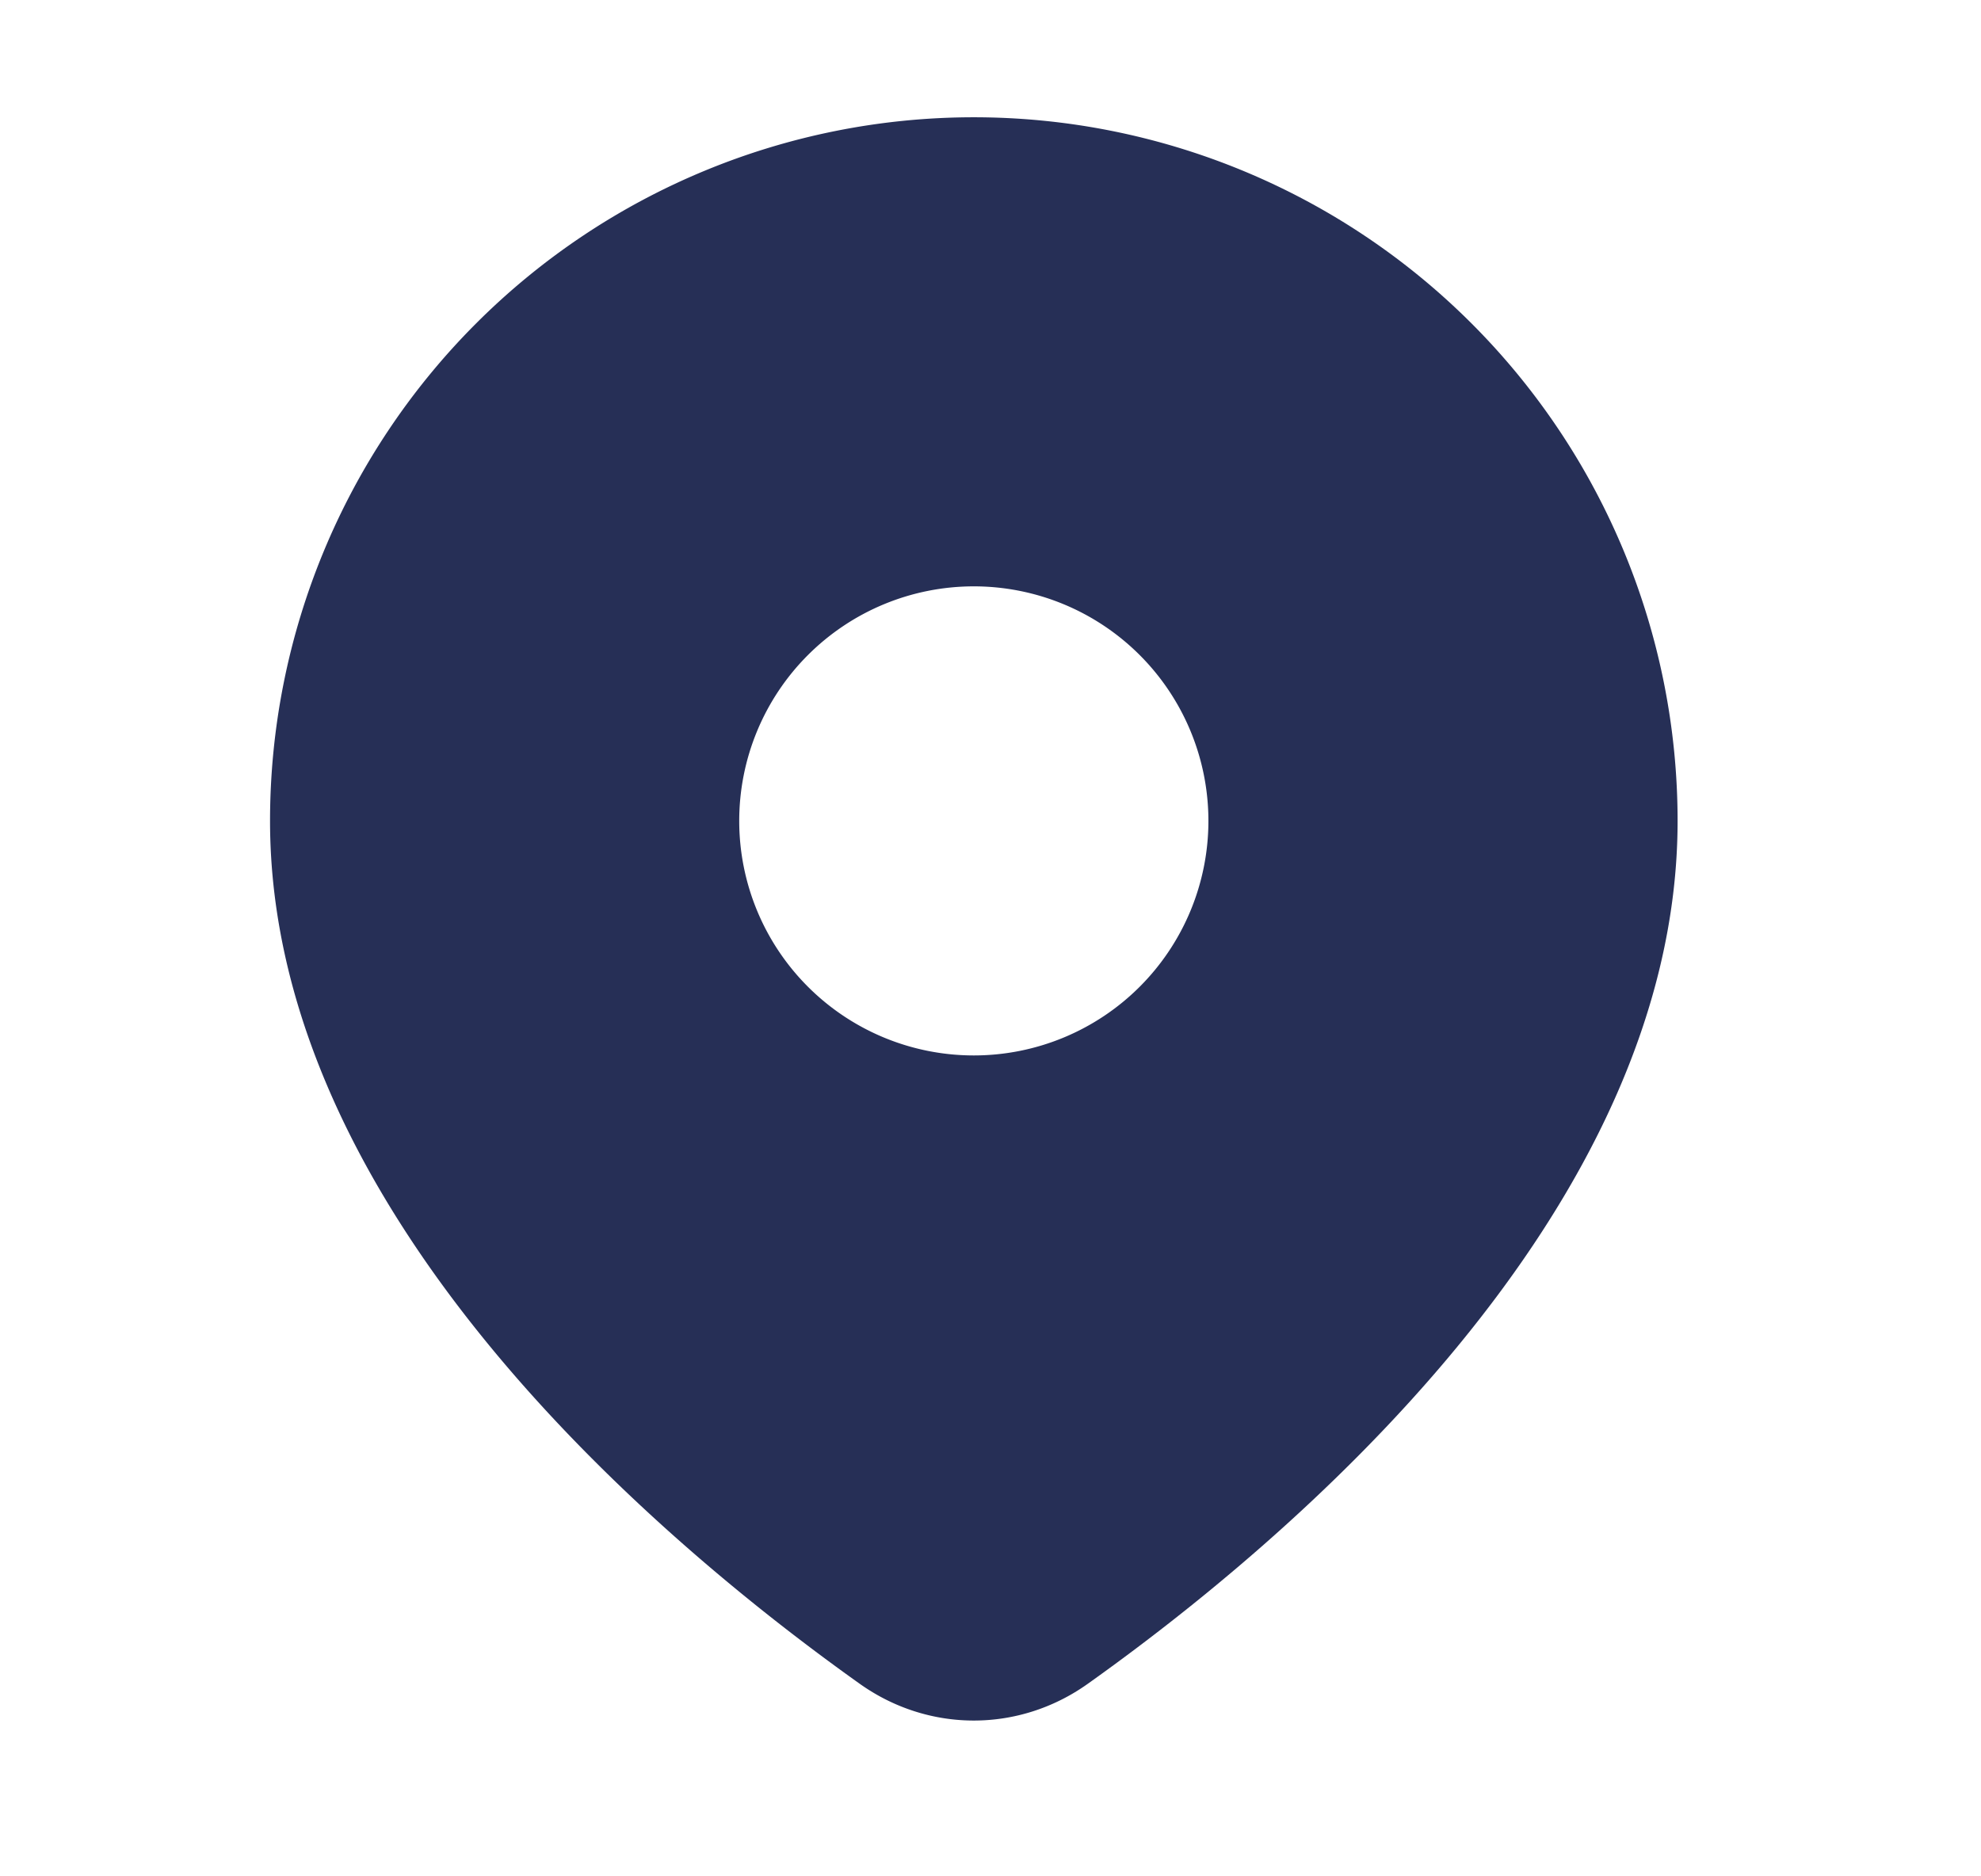 <svg width="19" height="18" fill="none" xmlns="http://www.w3.org/2000/svg"><path fill-rule="evenodd" clip-rule="evenodd" d="M10.433 16.153c1.911-1.36 5.657-4.507 5.657-8.278a6.75 6.75 0 10-13.5 0c0 3.771 3.745 6.918 5.656 8.278.661.47 1.527.47 2.187 0zM9.34 10.125a2.25 2.25 0 100-4.5 2.25 2.25 0 000 4.5z" fill="#262F56"/></svg>